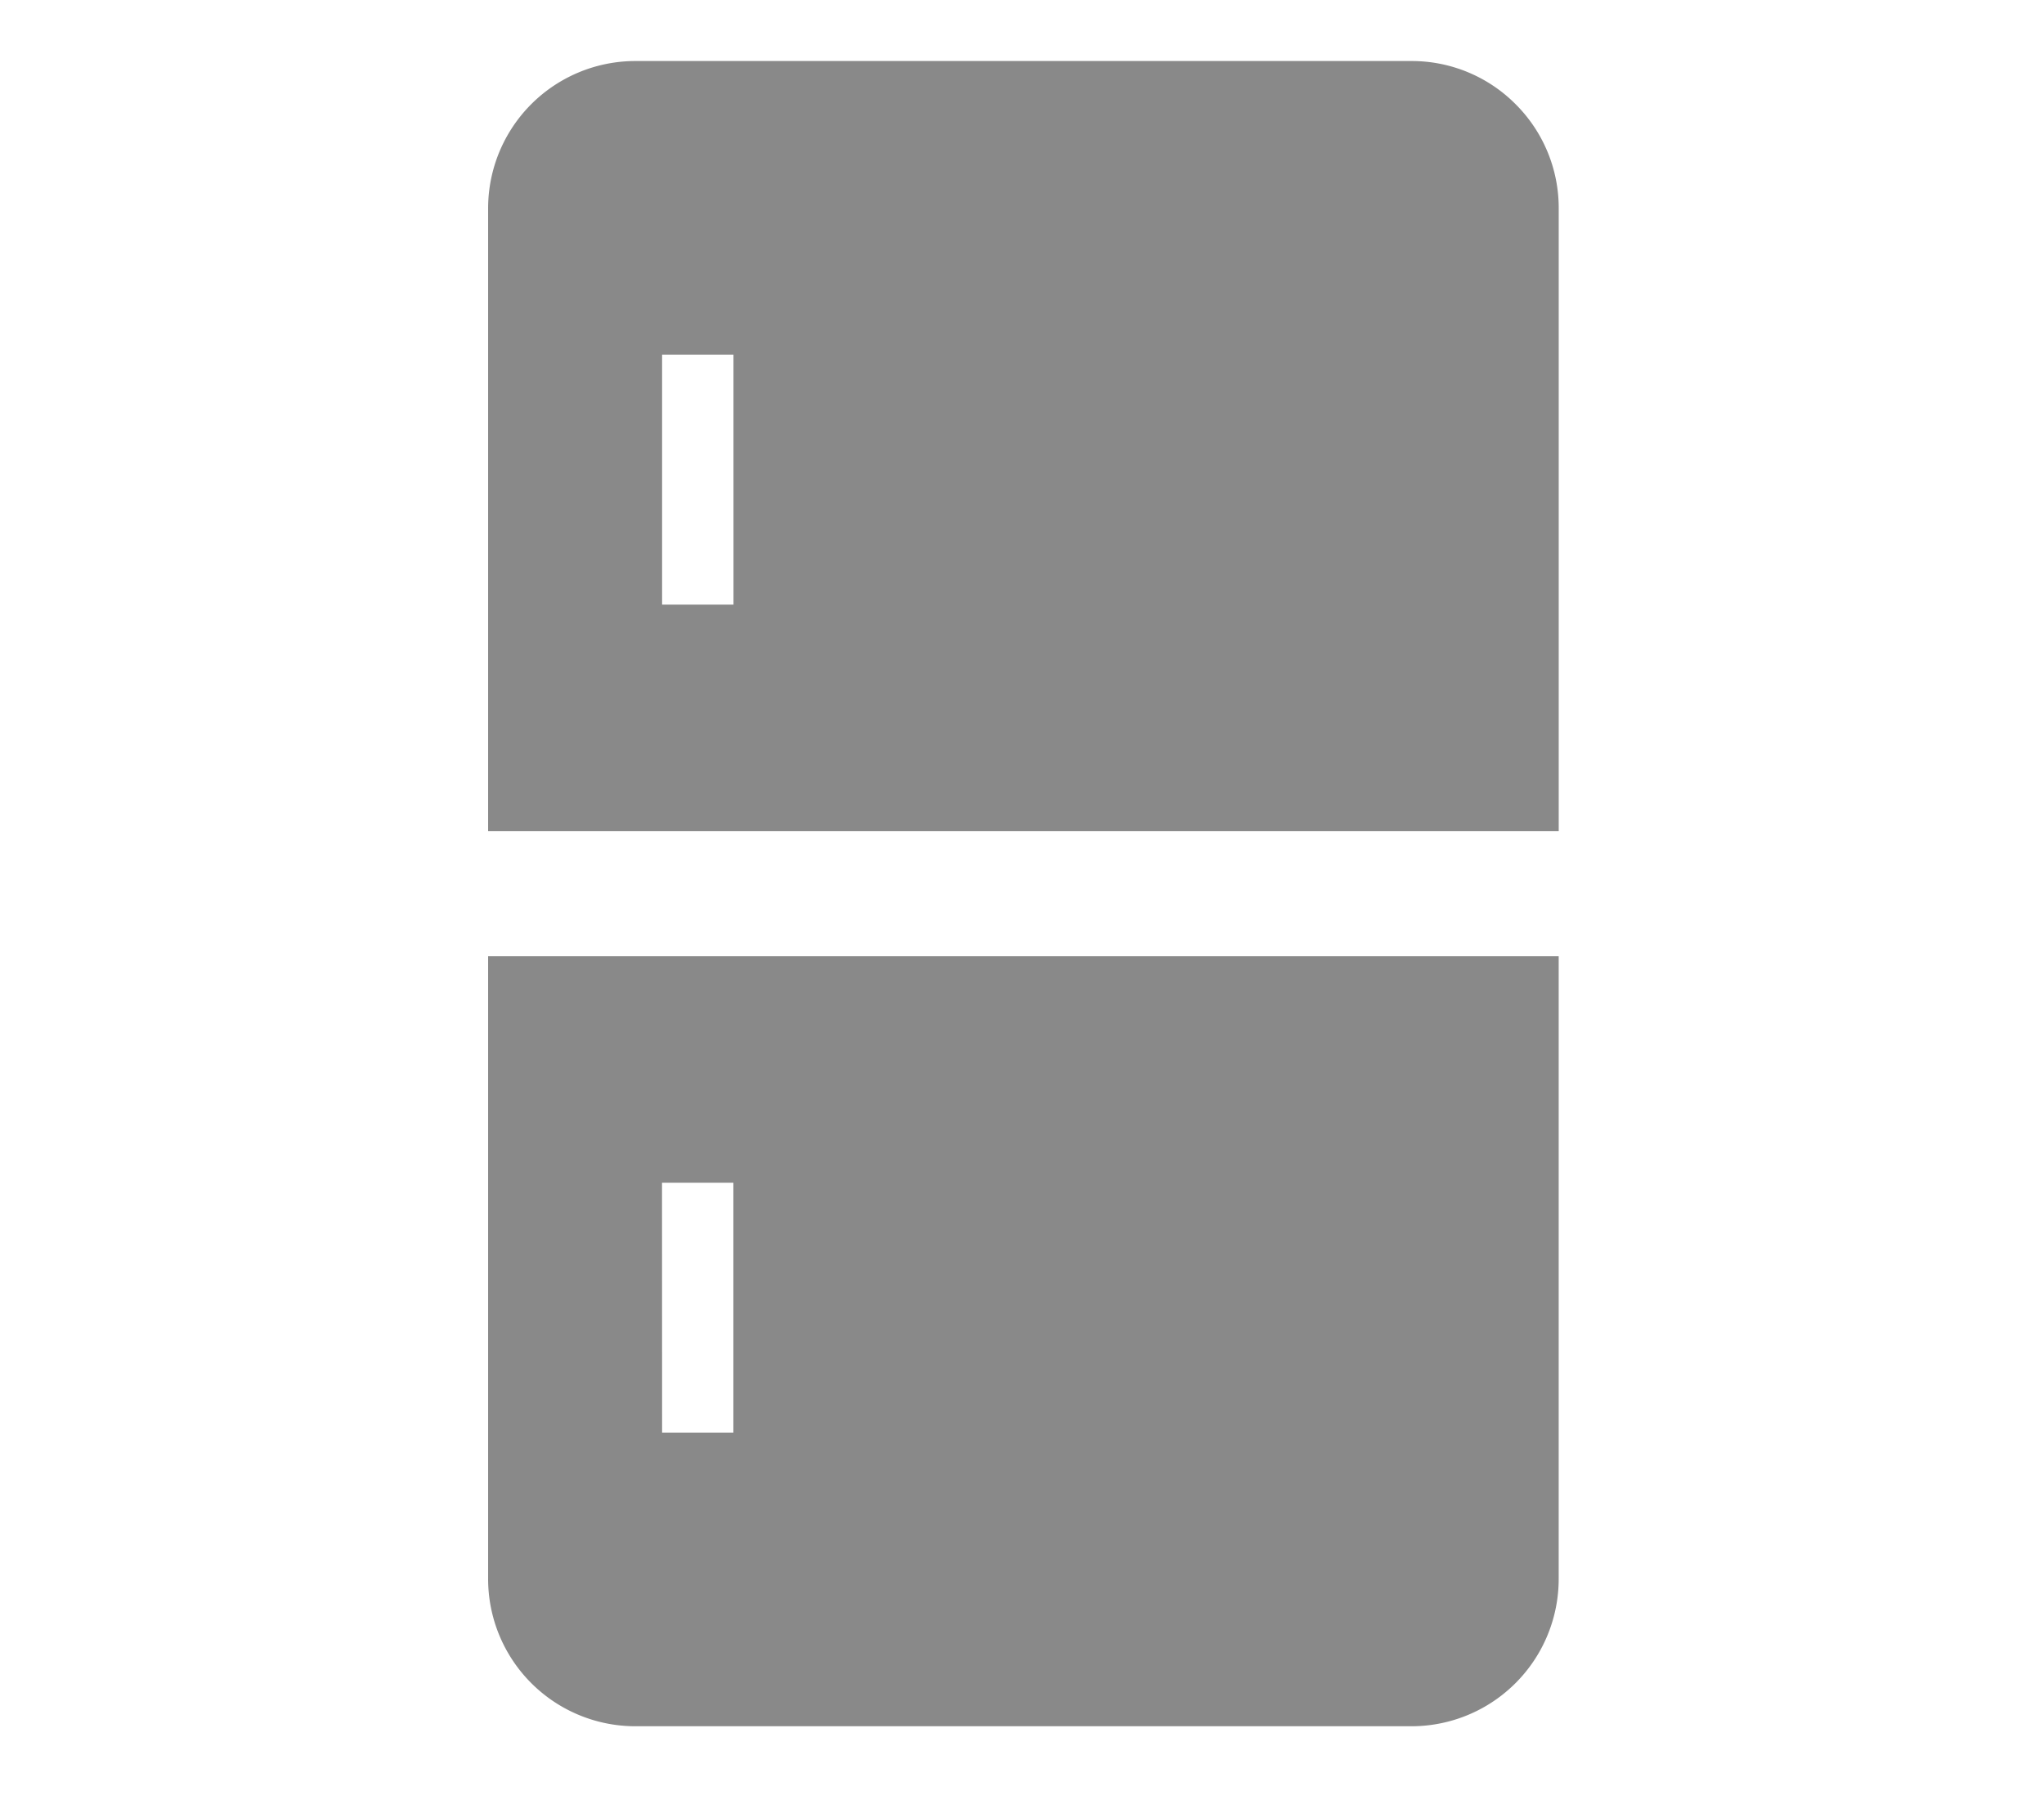 <svg xmlns="http://www.w3.org/2000/svg" xmlns:xlink="http://www.w3.org/1999/xlink" width="67" height="59" viewBox="0 0 67 59"><defs><clipPath id="a"><rect width="67" height="59" transform="translate(2783 239)" fill="#9e9595" opacity="0"/></clipPath></defs><g transform="translate(-2783 -239)" clip-path="url(#a)"><path d="M90.995,32.48a4.8,4.8,0,0,0-3.414-1.414H62.145a4.828,4.828,0,0,0-4.829,4.828V56.3H92.409V35.894a4.8,4.8,0,0,0-1.414-3.414Zm-25.636,16.4H63.019V40.689h2.339Z" transform="translate(2741.684 209.934)" fill="#898989"/><path d="M57.316,80.807a4.828,4.828,0,0,0,4.829,4.829H87.58a4.828,4.828,0,0,0,4.828-4.829V60.4H57.316v20.41Zm5.7-12.983h2.339v8.188H63.019Z" transform="translate(2741.684 209.934)" fill="#898989"/></g></svg>